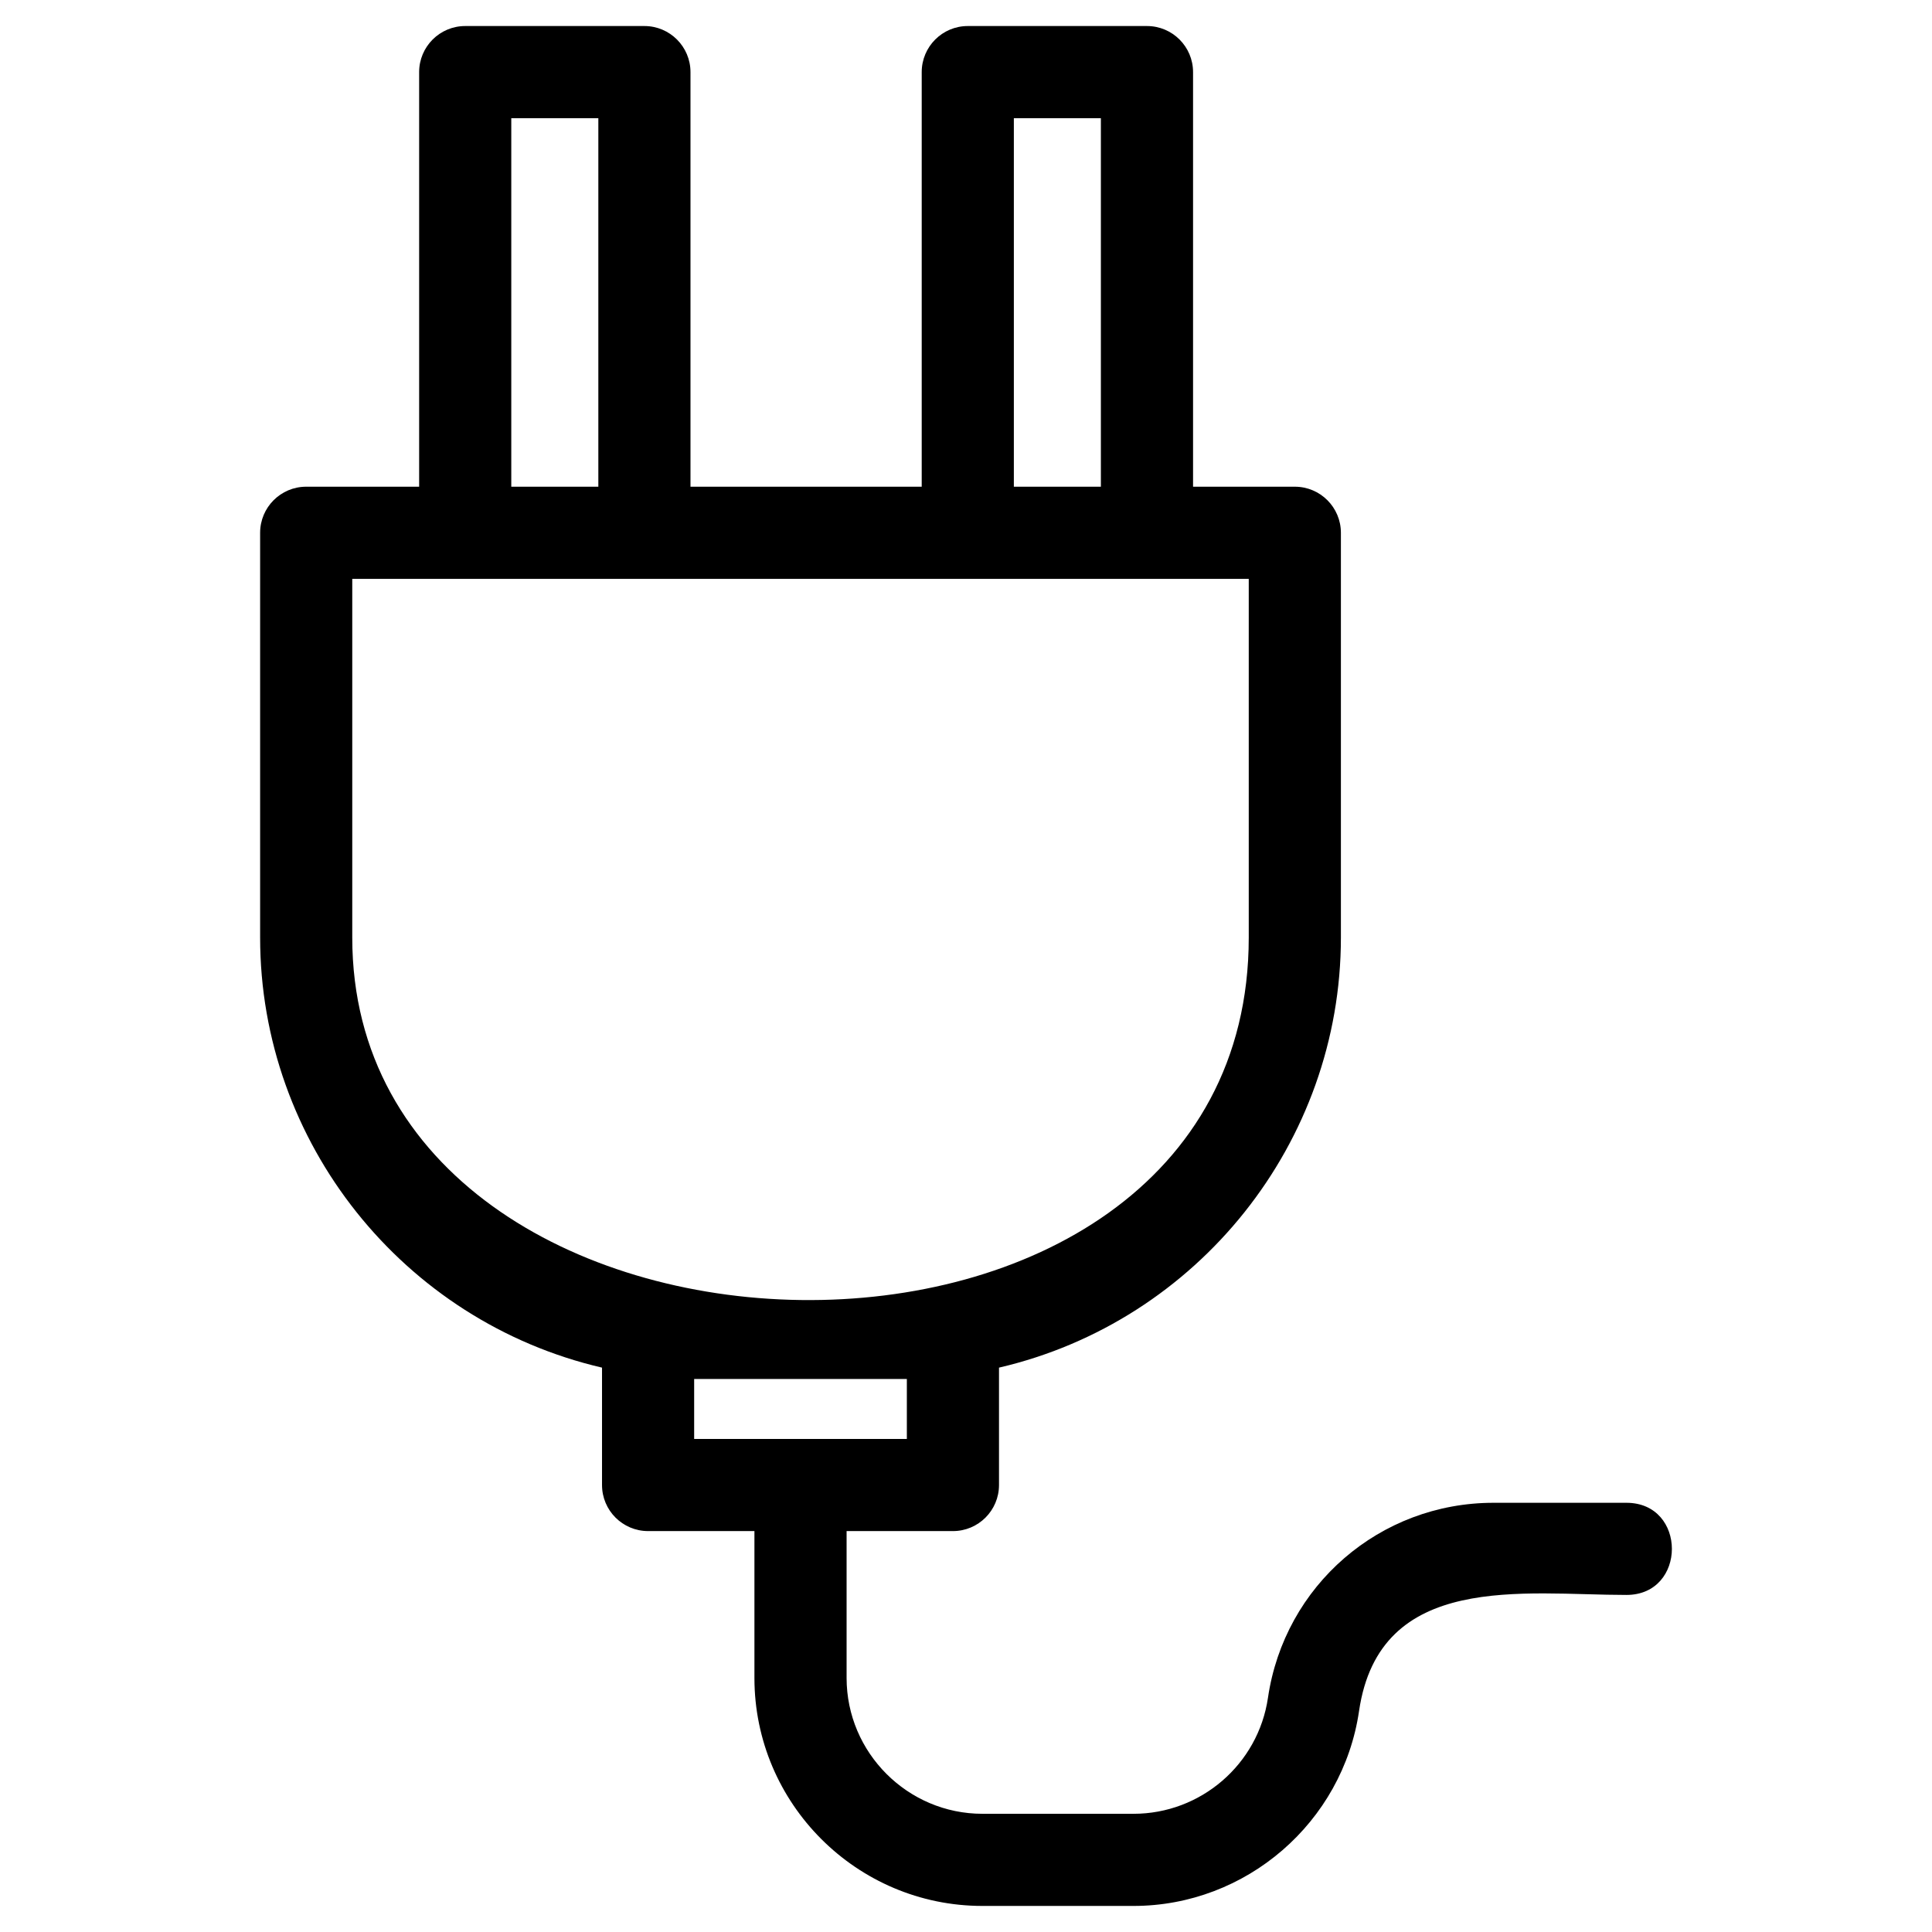 <svg clip-rule="evenodd" fill-rule="evenodd" height="8.467mm" image-rendering="optimizeQuality" shape-rendering="geometricPrecision" text-rendering="geometricPrecision" viewBox="0 0 846.66 846.66" width="8.467mm" xmlns="http://www.w3.org/2000/svg"><g id="Layer_x0020_1"><path d="m134.18 213.29h49.5v-181.69c0-11.14 9.04-20.19 20.19-20.19h78.53c11.15 0 20.19 9.05 20.19 20.19v181.69h101.33v-181.69c0-11.14 9.04-20.19 20.19-20.19h78.53c11.15 0 20.19 9.05 20.19 20.19v181.69h44.6c11.15 0 20.19 9.05 20.19 20.2v177.36c0 89.86-62.65 168.2-149.83 188.49v51.44c0 11.15-9.04 20.19-20.19 20.19h-46.6v64.37c0 32.75 26.76 59.52 59.52 59.52h66.22c29.49 0 54.64-21.67 58.92-50.86 7.22-49.23 49.06-85.43 98.83-85.43h58.26c26.56 0 26.56 40.38 0 40.38-45.03 0-108.2-10.41-117.18 50.89-7.15 48.81-49.49 85.4-98.83 85.4h-66.22c-55.05 0-99.91-44.85-99.91-99.9v-64.37h-46.6c-11.15 0-20.19-9.04-20.19-20.19v-51.44c-87.18-20.29-149.83-98.63-149.83-188.49v-177.36c0-11.15 9.04-20.2 20.19-20.2zm263.23 391.02h-93.21v26.28h93.21zm149.83-193.46v-157.17c-130.96 0-261.91 0-392.87 0v157.17c0 206.53 392.87 217.1 392.87 0zm-102.94-197.56h38.14v-161.49h-38.14zm-220.24 0h38.15v-161.49h-38.15z" fill-rule="nonzero"/></g></svg>